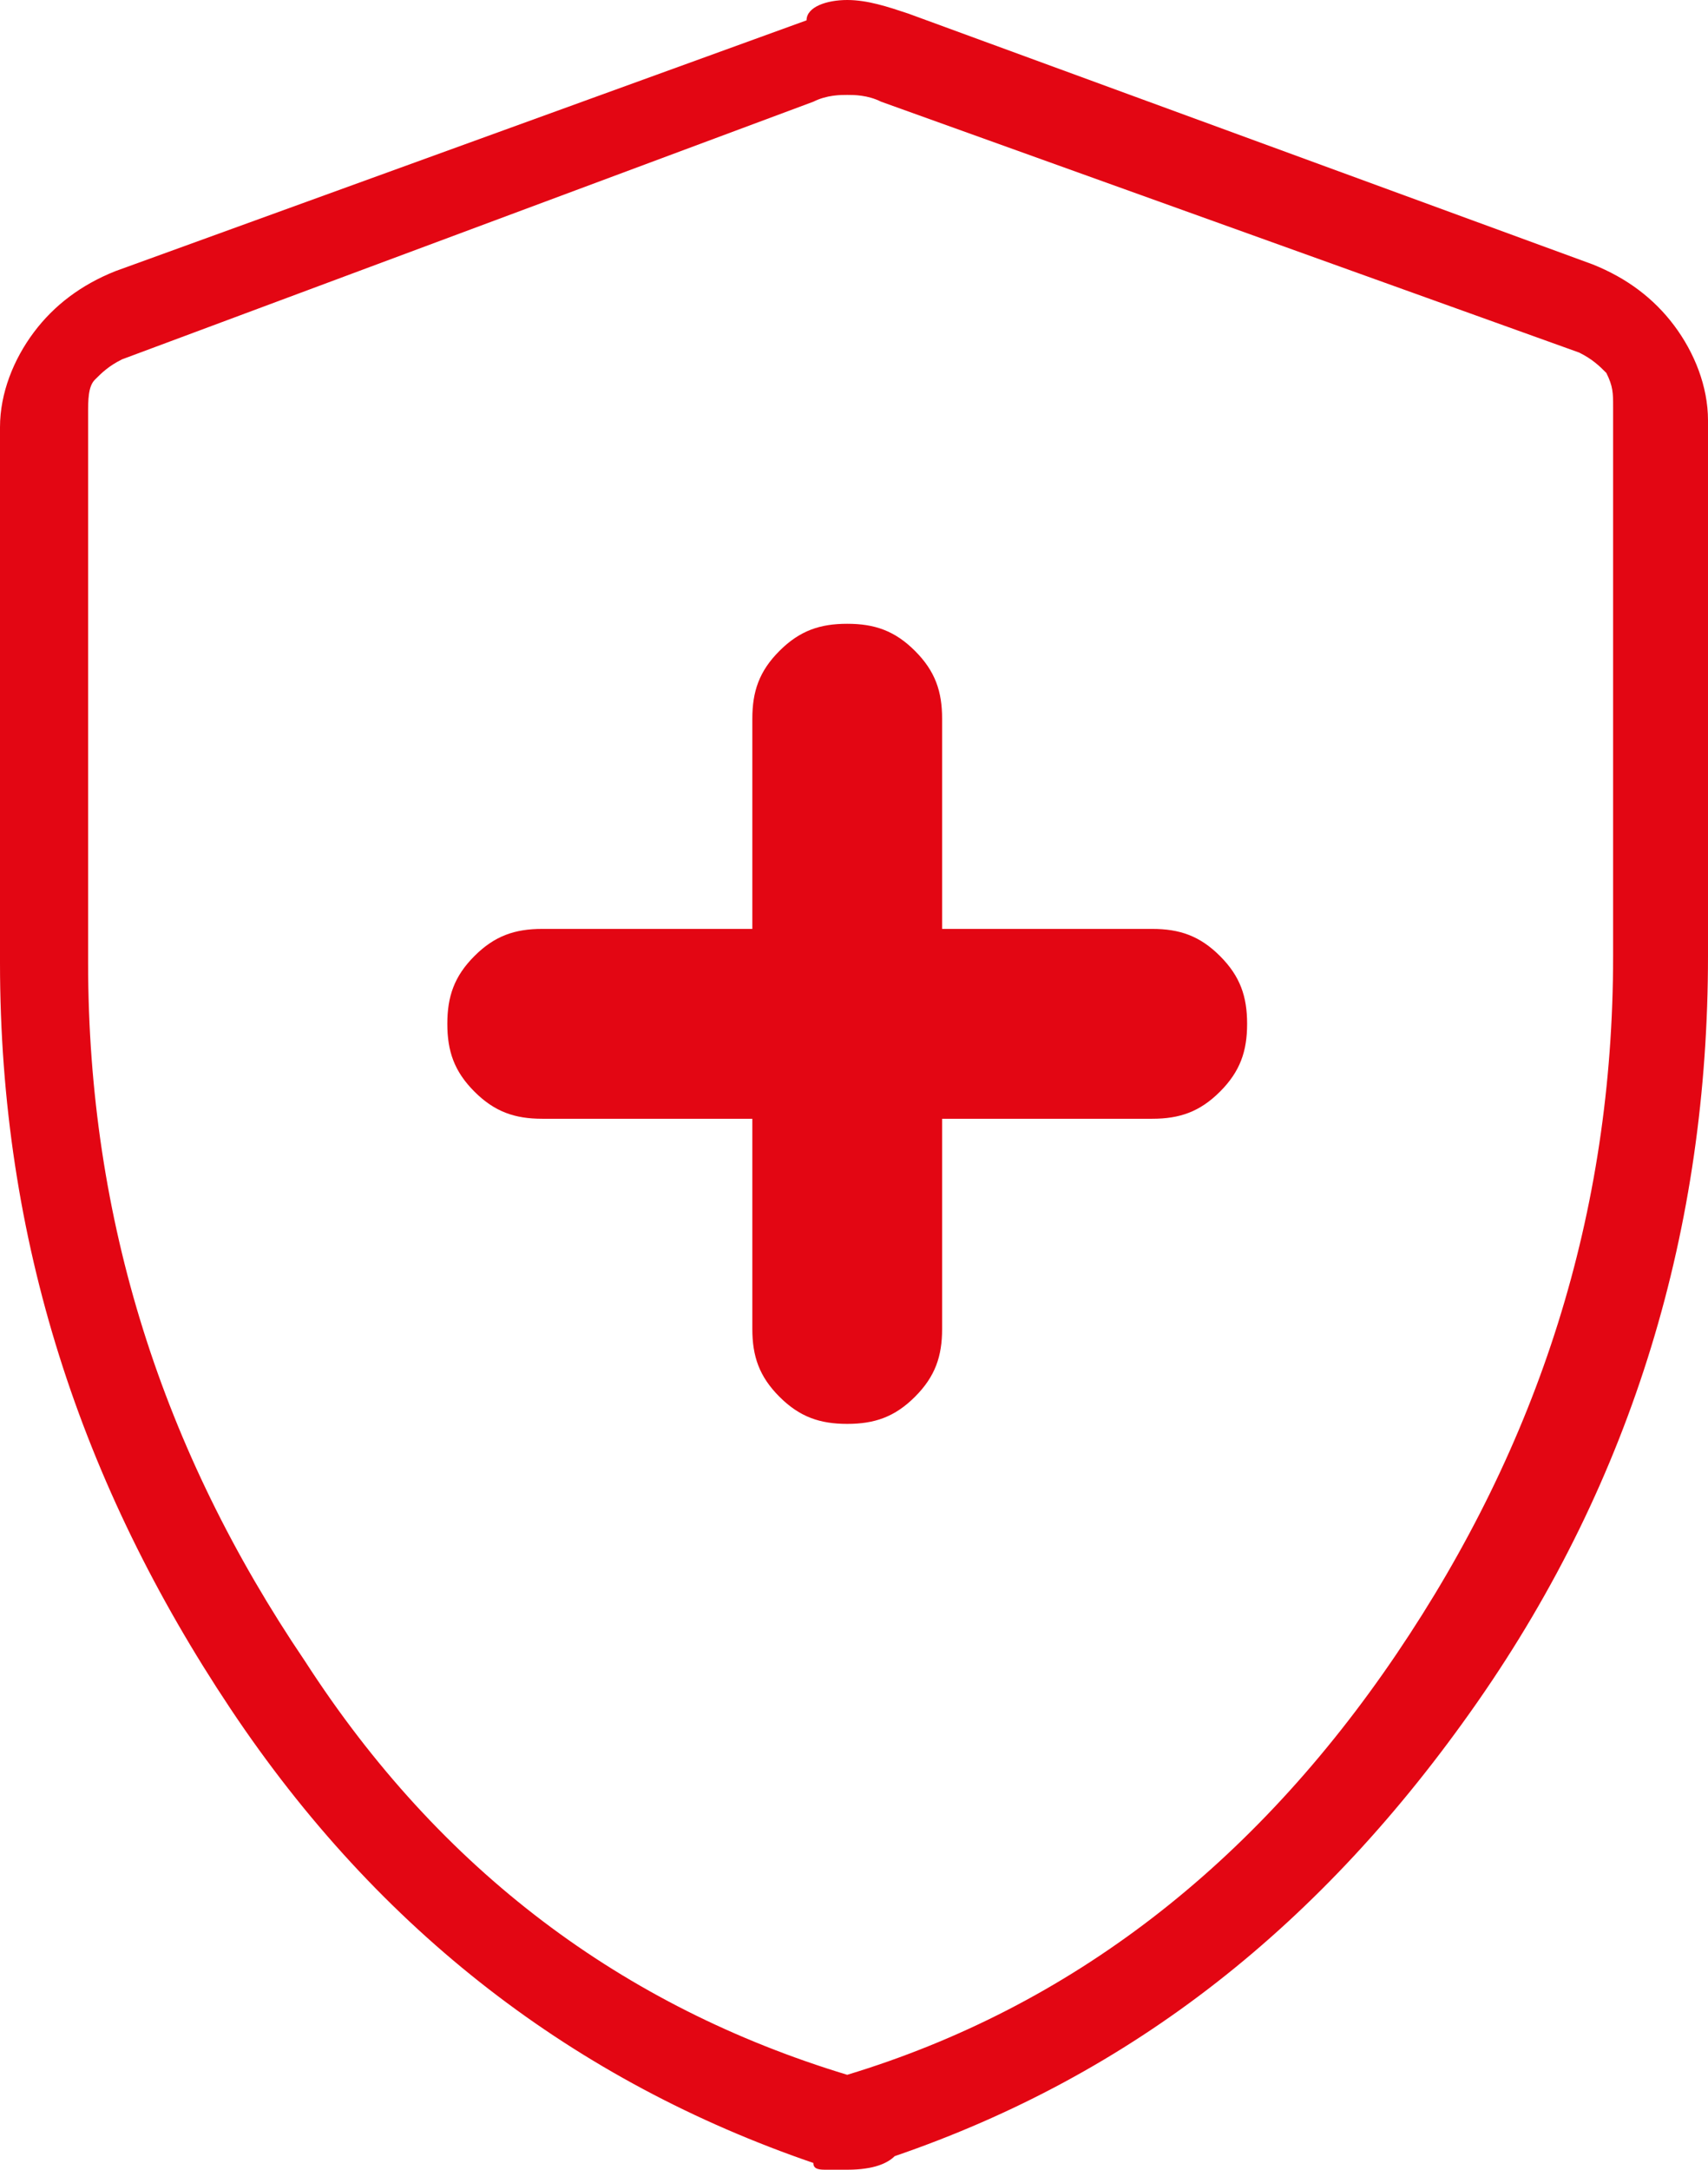 <svg xmlns="http://www.w3.org/2000/svg" xmlns:xlink="http://www.w3.org/1999/xlink" version="1.1" id="Layer_1" x="0px" y="0px" style="enable-background:new 0 0 48 48;" xml:space="preserve" viewBox="11.5 8 25.2 32">
<style type="text/css">
	.st0{fill:#E30613;}
</style>
<path class="st0" d="M24,29c0.4,0,0.7-0.1,1-0.4s0.4-0.6,0.4-1v-3.1h3.1c0.4,0,0.7-0.1,1-0.4c0.3-0.3,0.4-0.6,0.4-1s-0.1-0.7-0.4-1  c-0.3-0.3-0.6-0.4-1-0.4h-3.1v-3.1c0-0.4-0.1-0.7-0.4-1c-0.3-0.3-0.6-0.4-1-0.4c-0.4,0-0.7,0.1-1,0.4c-0.3,0.3-0.4,0.6-0.4,1v3.1  h-3.1c-0.4,0-0.7,0.1-1,0.4c-0.3,0.3-0.4,0.6-0.4,1c0,0.4,0.1,0.7,0.4,1c0.3,0.3,0.6,0.4,1,0.4h3.1v3.1c0,0.4,0.1,0.7,0.4,1  C23.3,28.9,23.6,29,24,29z M24,40c-0.1,0-0.2,0-0.3,0s-0.2,0-0.2-0.1c-3.5-1.2-6.4-3.4-8.6-6.7s-3.4-6.9-3.4-11v-7.9  c0-0.5,0.2-1,0.5-1.4c0.3-0.4,0.7-0.7,1.2-0.9l10.2-3.7C23.4,8.1,23.7,8,24,8s0.6,0.1,0.9,0.2L35,11.9c0.5,0.2,0.9,0.5,1.2,0.9  c0.3,0.4,0.5,0.9,0.5,1.4v7.9c0,4-1.1,7.7-3.4,11s-5.1,5.5-8.6,6.7C24.6,39.9,24.4,40,24,40z M24,38.6c3.3-1,6-3.1,8.1-6.2  c2.1-3.1,3.2-6.5,3.2-10.3v-8.1c0-0.2,0-0.3-0.1-0.5c-0.1-0.1-0.2-0.2-0.4-0.3L24.5,9.5c-0.2-0.1-0.4-0.1-0.5-0.1s-0.3,0-0.5,0.1  l-10.2,3.8c-0.2,0.1-0.3,0.2-0.4,0.3c-0.1,0.1-0.1,0.3-0.1,0.5v8.1c0,3.8,1.1,7.2,3.2,10.3C18,35.6,20.7,37.6,24,38.6z"/>
</svg>